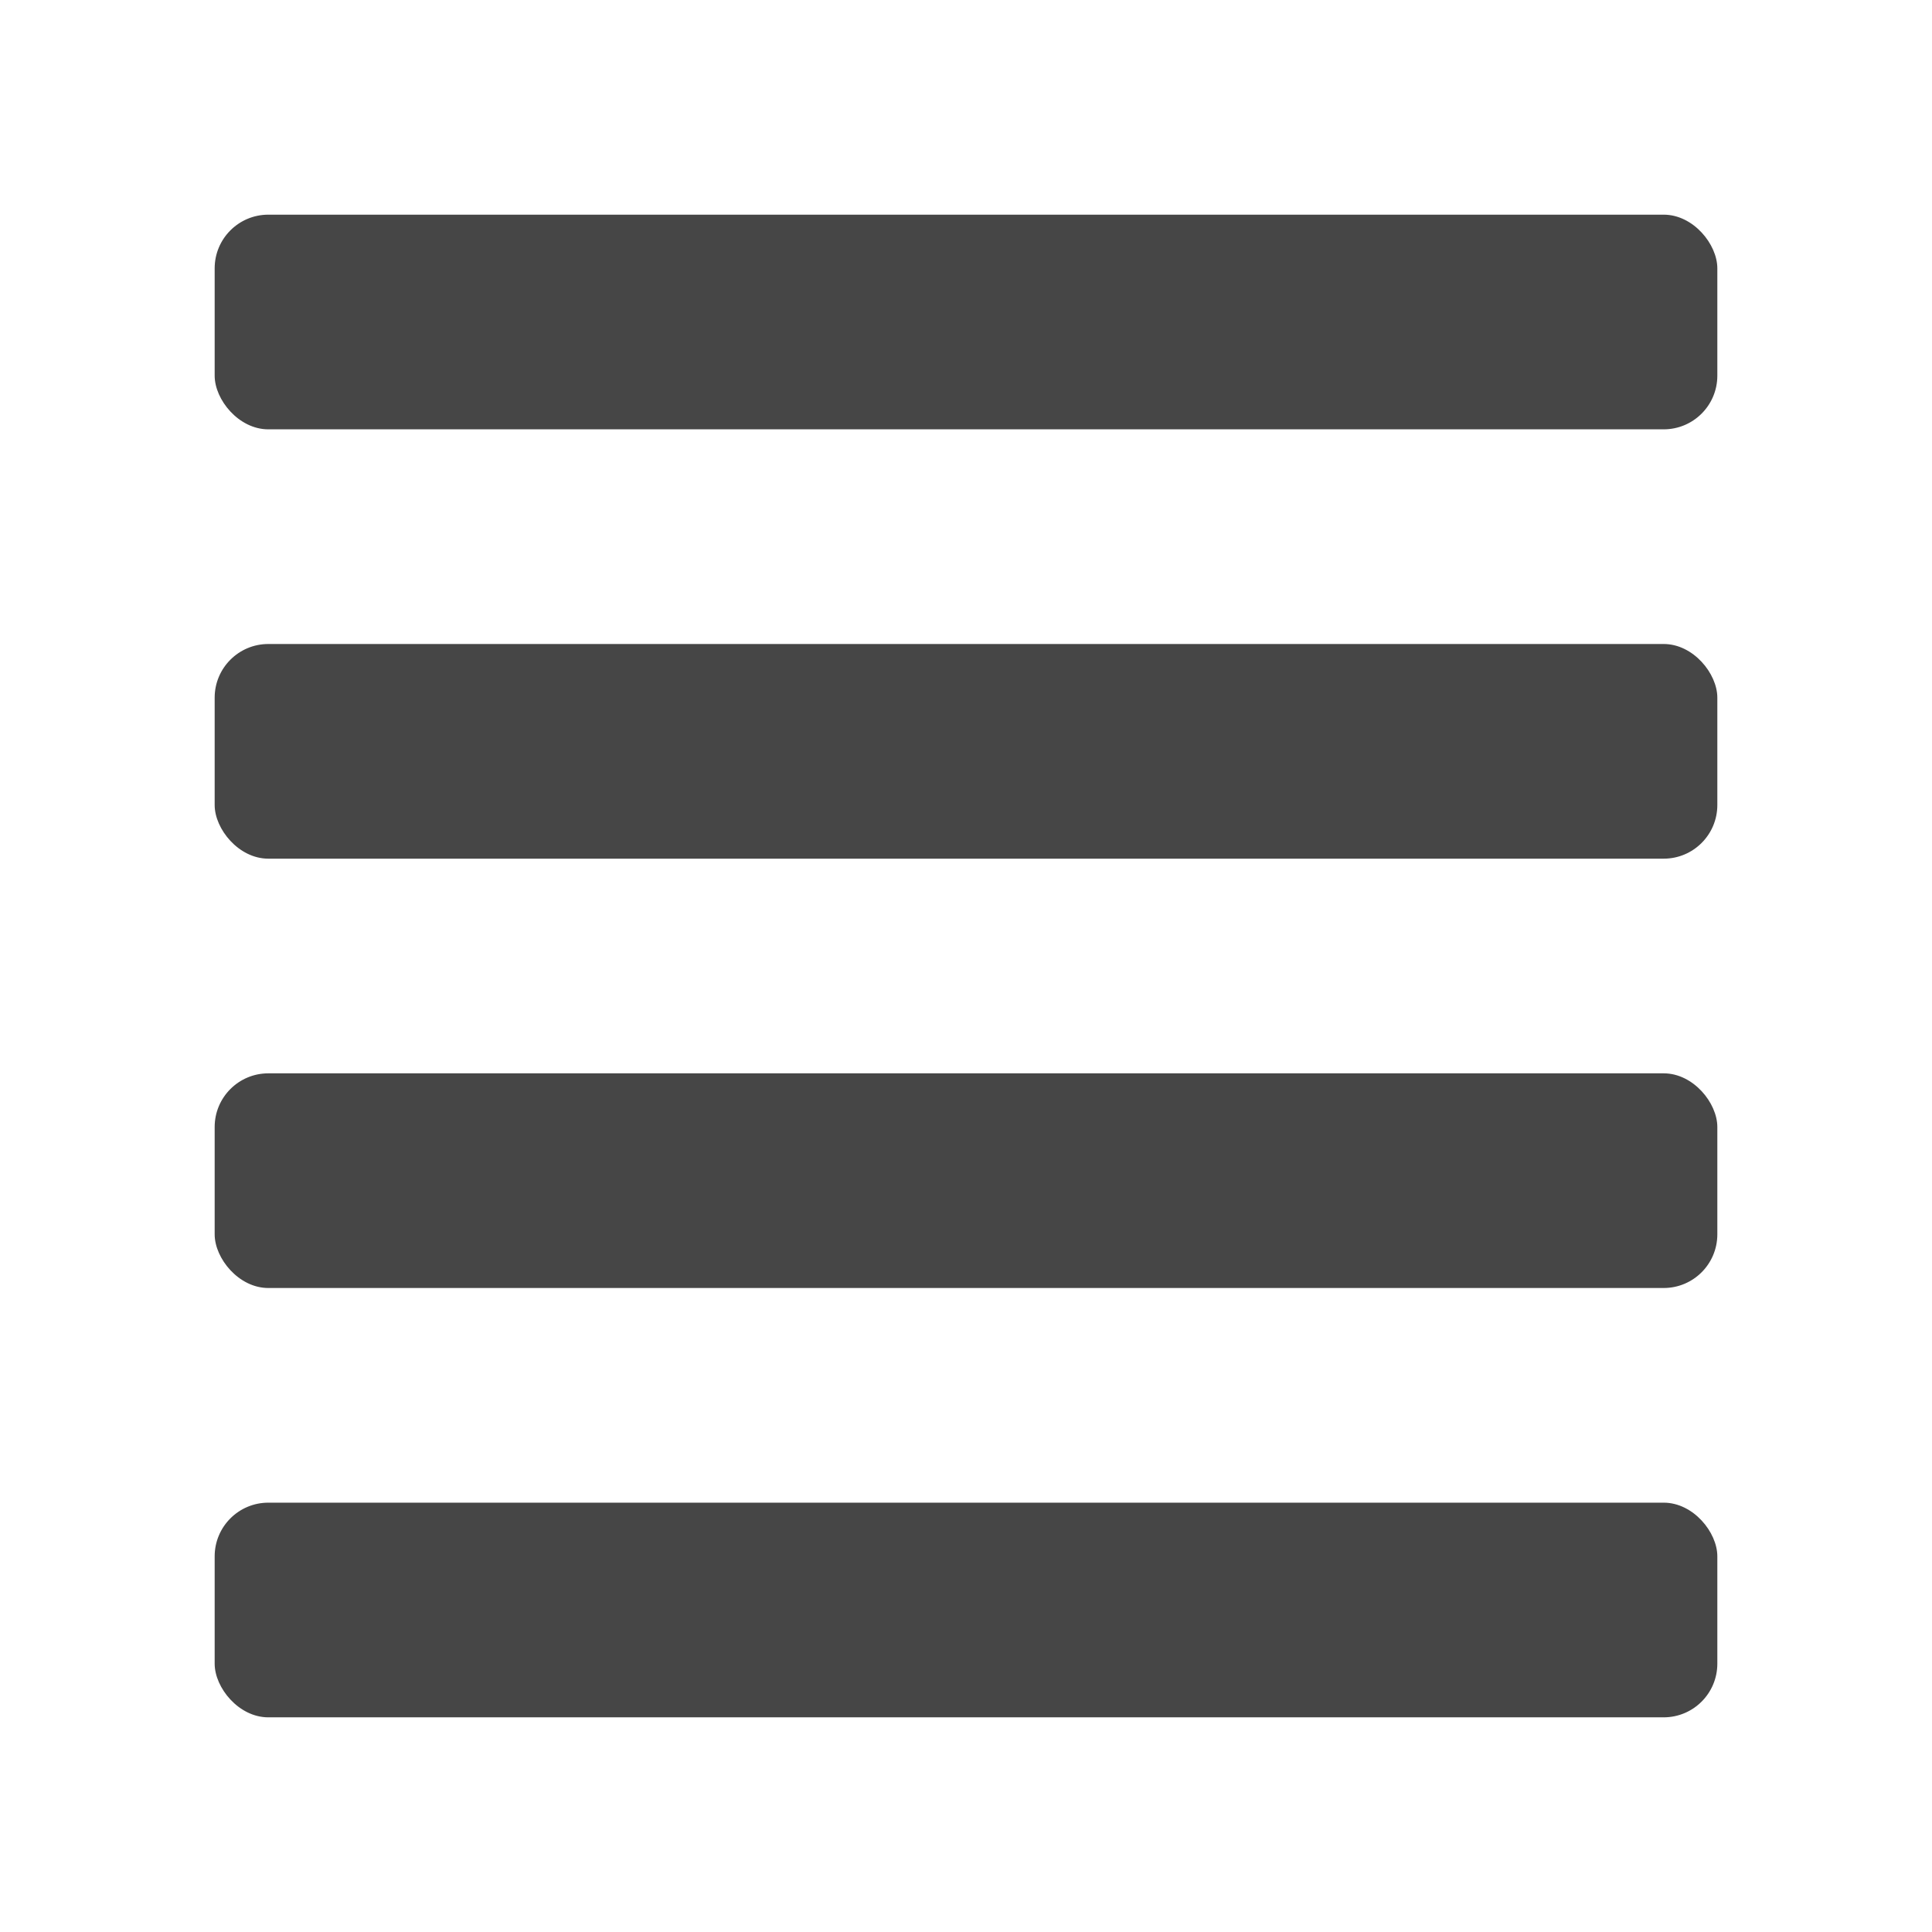 <svg xmlns="http://www.w3.org/2000/svg" height="18" viewBox="0 0 18 18" width="18">
  <defs>
    <style>
      .fill {
        fill: #464646;
      }
    </style>
  </defs>
  <title>S TextAlignJustify 18 N</title>
  <rect id="Canvas" fill="#ff13dc" opacity="0" width="18" height="18" /><rect class="fill" height="2" rx="0.5" width="14" x="2" y="2" />
  <rect class="fill" height="2" rx="0.5" width="14" x="2" y="6" />
  <rect class="fill" height="2" rx="0.5" width="14" x="2" y="10" />
  <rect class="fill" height="2" rx="0.5" width="14" x="2" y="14" />
</svg>